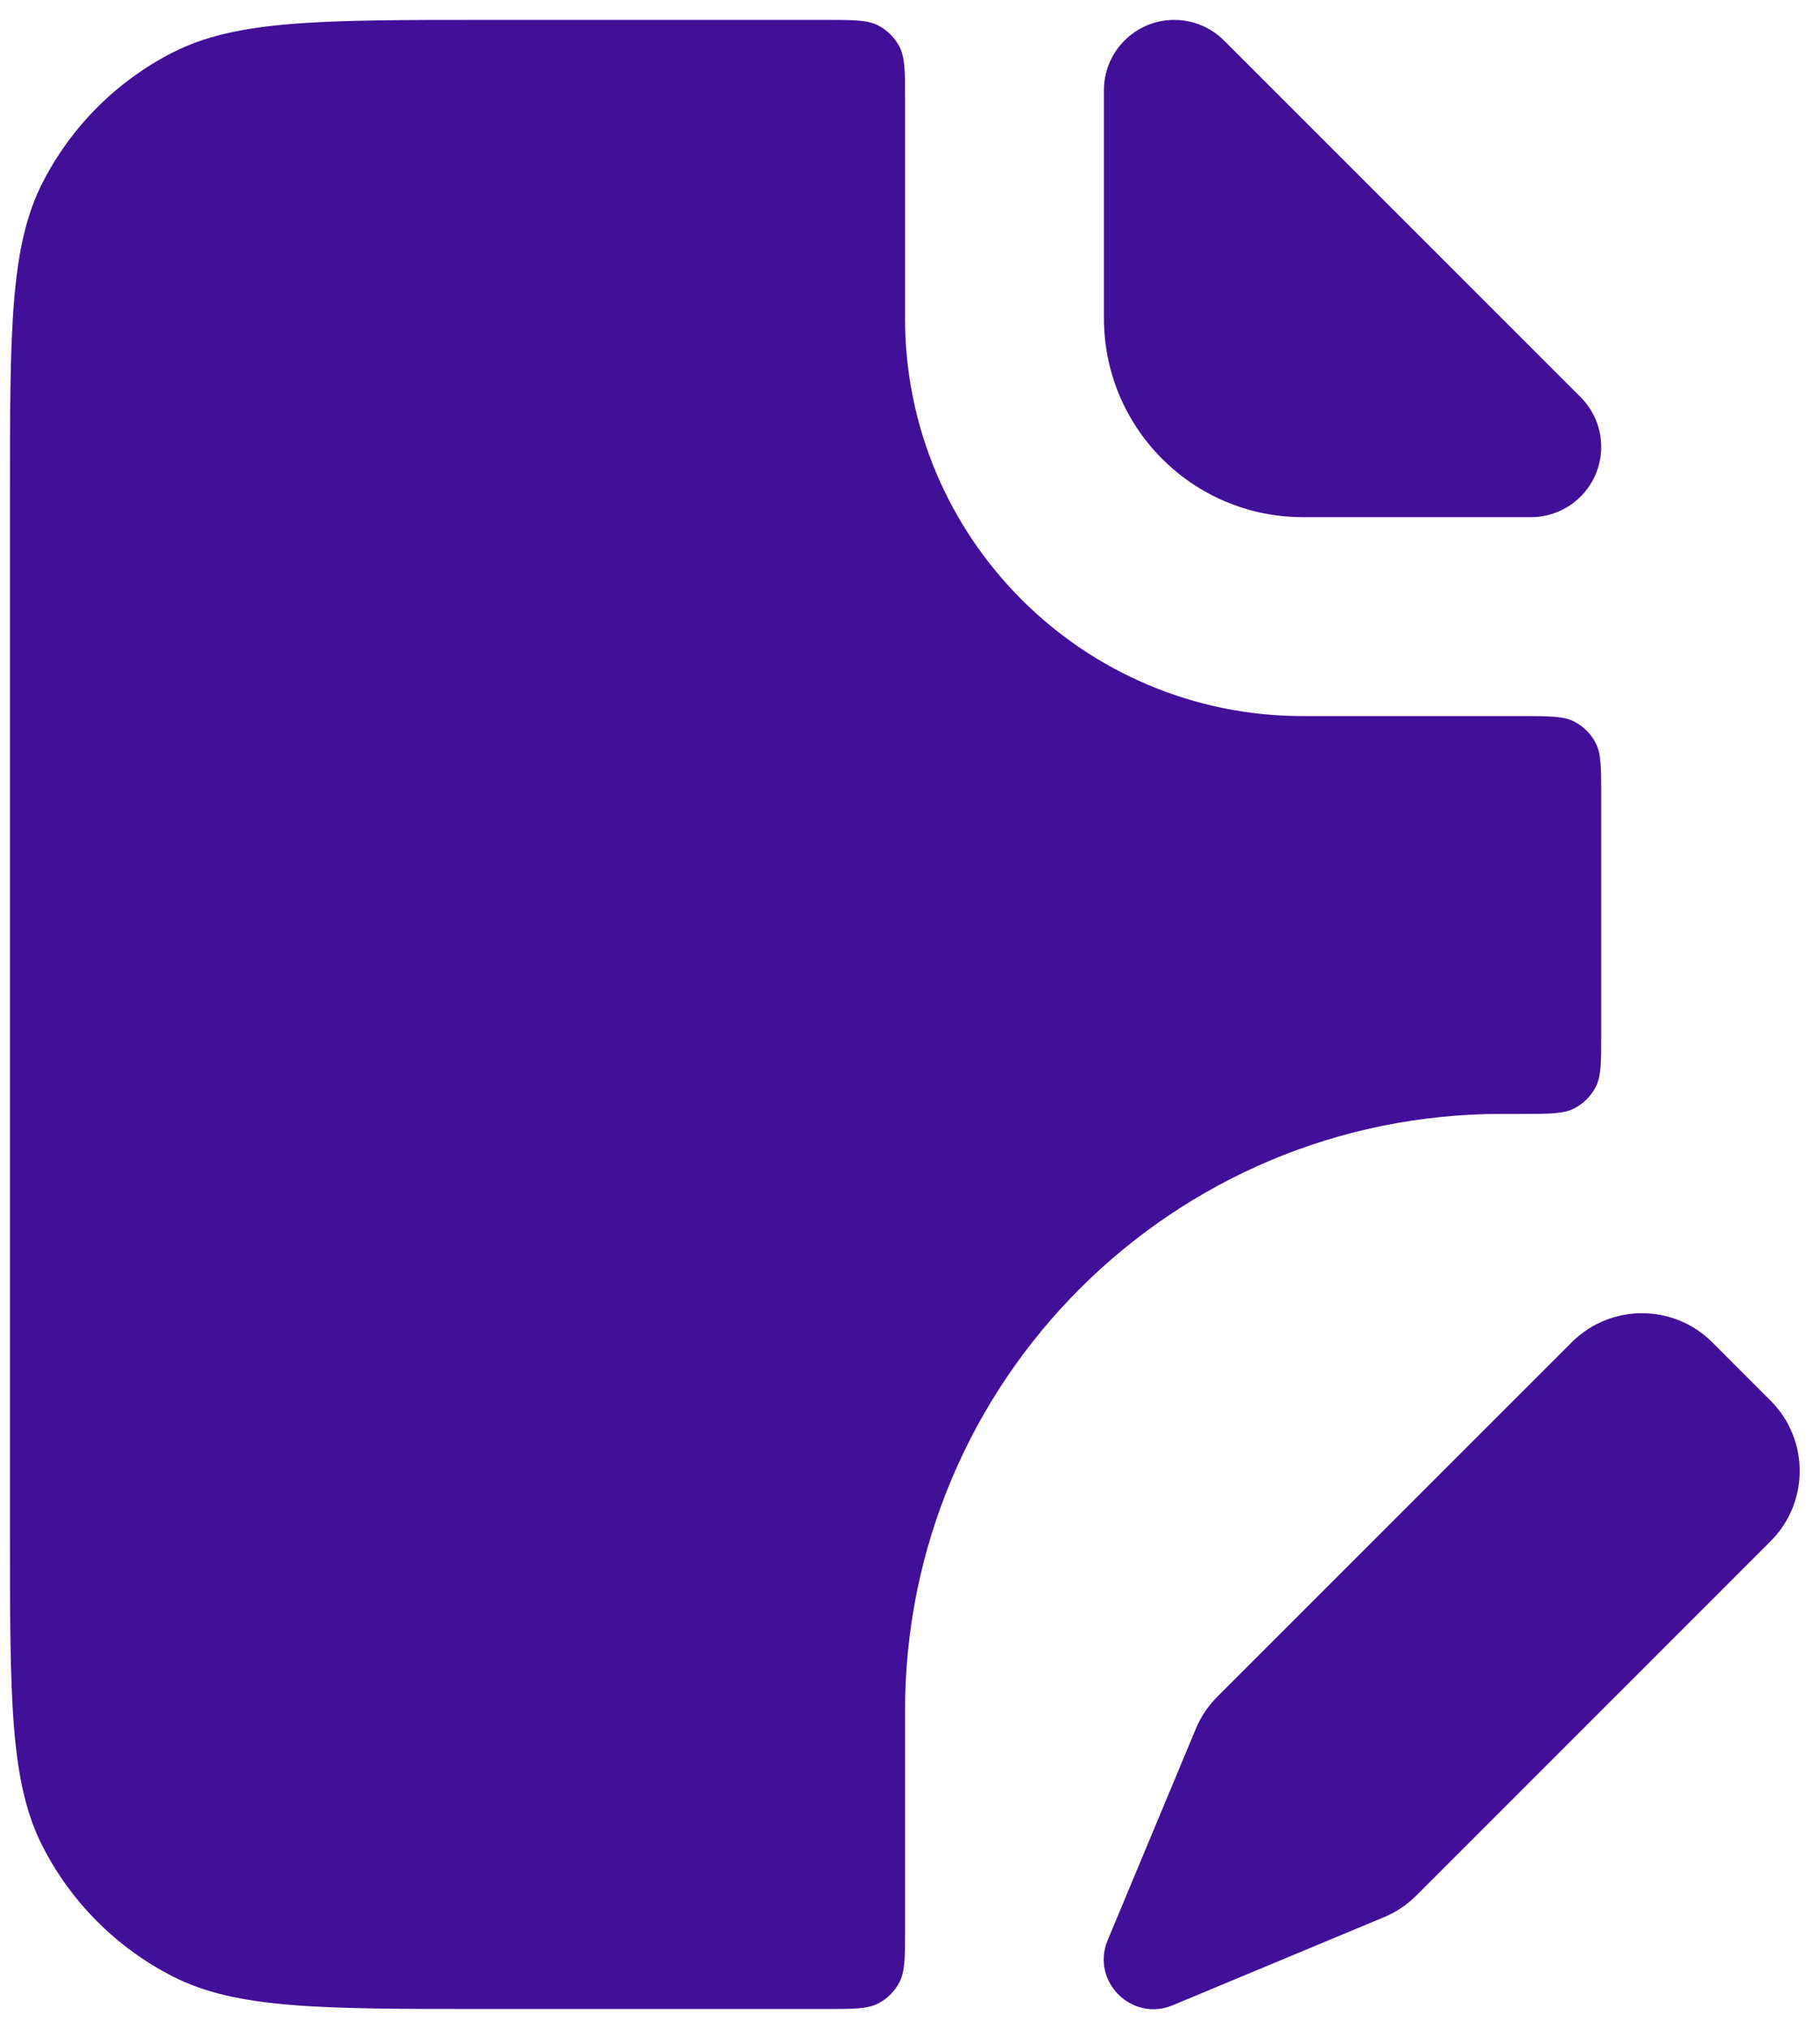 <svg width="61" height="68" viewBox="0 0 61 68" fill="none" xmlns="http://www.w3.org/2000/svg">
<path d="M40.08 57.941L37.125 65.027C36.553 66.401 37.931 67.78 39.305 67.207L46.392 64.253C46.794 64.085 47.159 63.841 47.466 63.533L59.343 51.656C60.645 50.354 60.645 48.243 59.343 46.942L57.391 44.989C56.089 43.688 53.978 43.688 52.677 44.989L40.8 56.866C40.492 57.174 40.248 57.539 40.08 57.941Z" fill="#420F99"/>
<path d="M0.334 16.666C0.334 11.066 0.334 8.266 1.424 6.127C2.383 4.245 3.912 2.715 5.794 1.756C7.933 0.667 10.733 0.667 16.334 0.667H27.667C28.601 0.667 29.067 0.667 29.424 0.848C29.738 1.008 29.993 1.263 30.152 1.577C30.334 1.933 30.334 2.4 30.334 3.333V10.666C30.334 18.03 36.304 24 43.667 24H51.001C51.934 24 52.401 24 52.757 24.181C53.071 24.341 53.326 24.596 53.486 24.91C53.667 25.266 53.667 25.733 53.667 26.666V34.666C53.667 35.6 53.667 36.066 53.486 36.423C53.326 36.737 53.071 36.992 52.757 37.151C52.401 37.333 51.934 37.333 51.001 37.333H50.334C39.288 37.333 30.334 46.288 30.334 57.333V64.666C30.334 65.6 30.334 66.067 30.152 66.423C29.993 66.737 29.738 66.992 29.424 67.151C29.067 67.333 28.601 67.333 27.667 67.333H16.334C10.733 67.333 7.933 67.333 5.794 66.243C3.912 65.284 2.383 63.755 1.424 61.873C0.334 59.734 0.334 56.934 0.334 51.333V16.666Z" fill="#420F99"/>
<path d="M37 3.024C37 1.722 38.055 0.667 39.357 0.667C39.982 0.667 40.582 0.915 41.024 1.357L52.976 13.309C53.418 13.752 53.667 14.351 53.667 14.976C53.667 16.278 52.611 17.333 51.31 17.333H43.667C39.985 17.333 37 14.348 37 10.666V3.024Z" fill="#420F99"/>
</svg>
